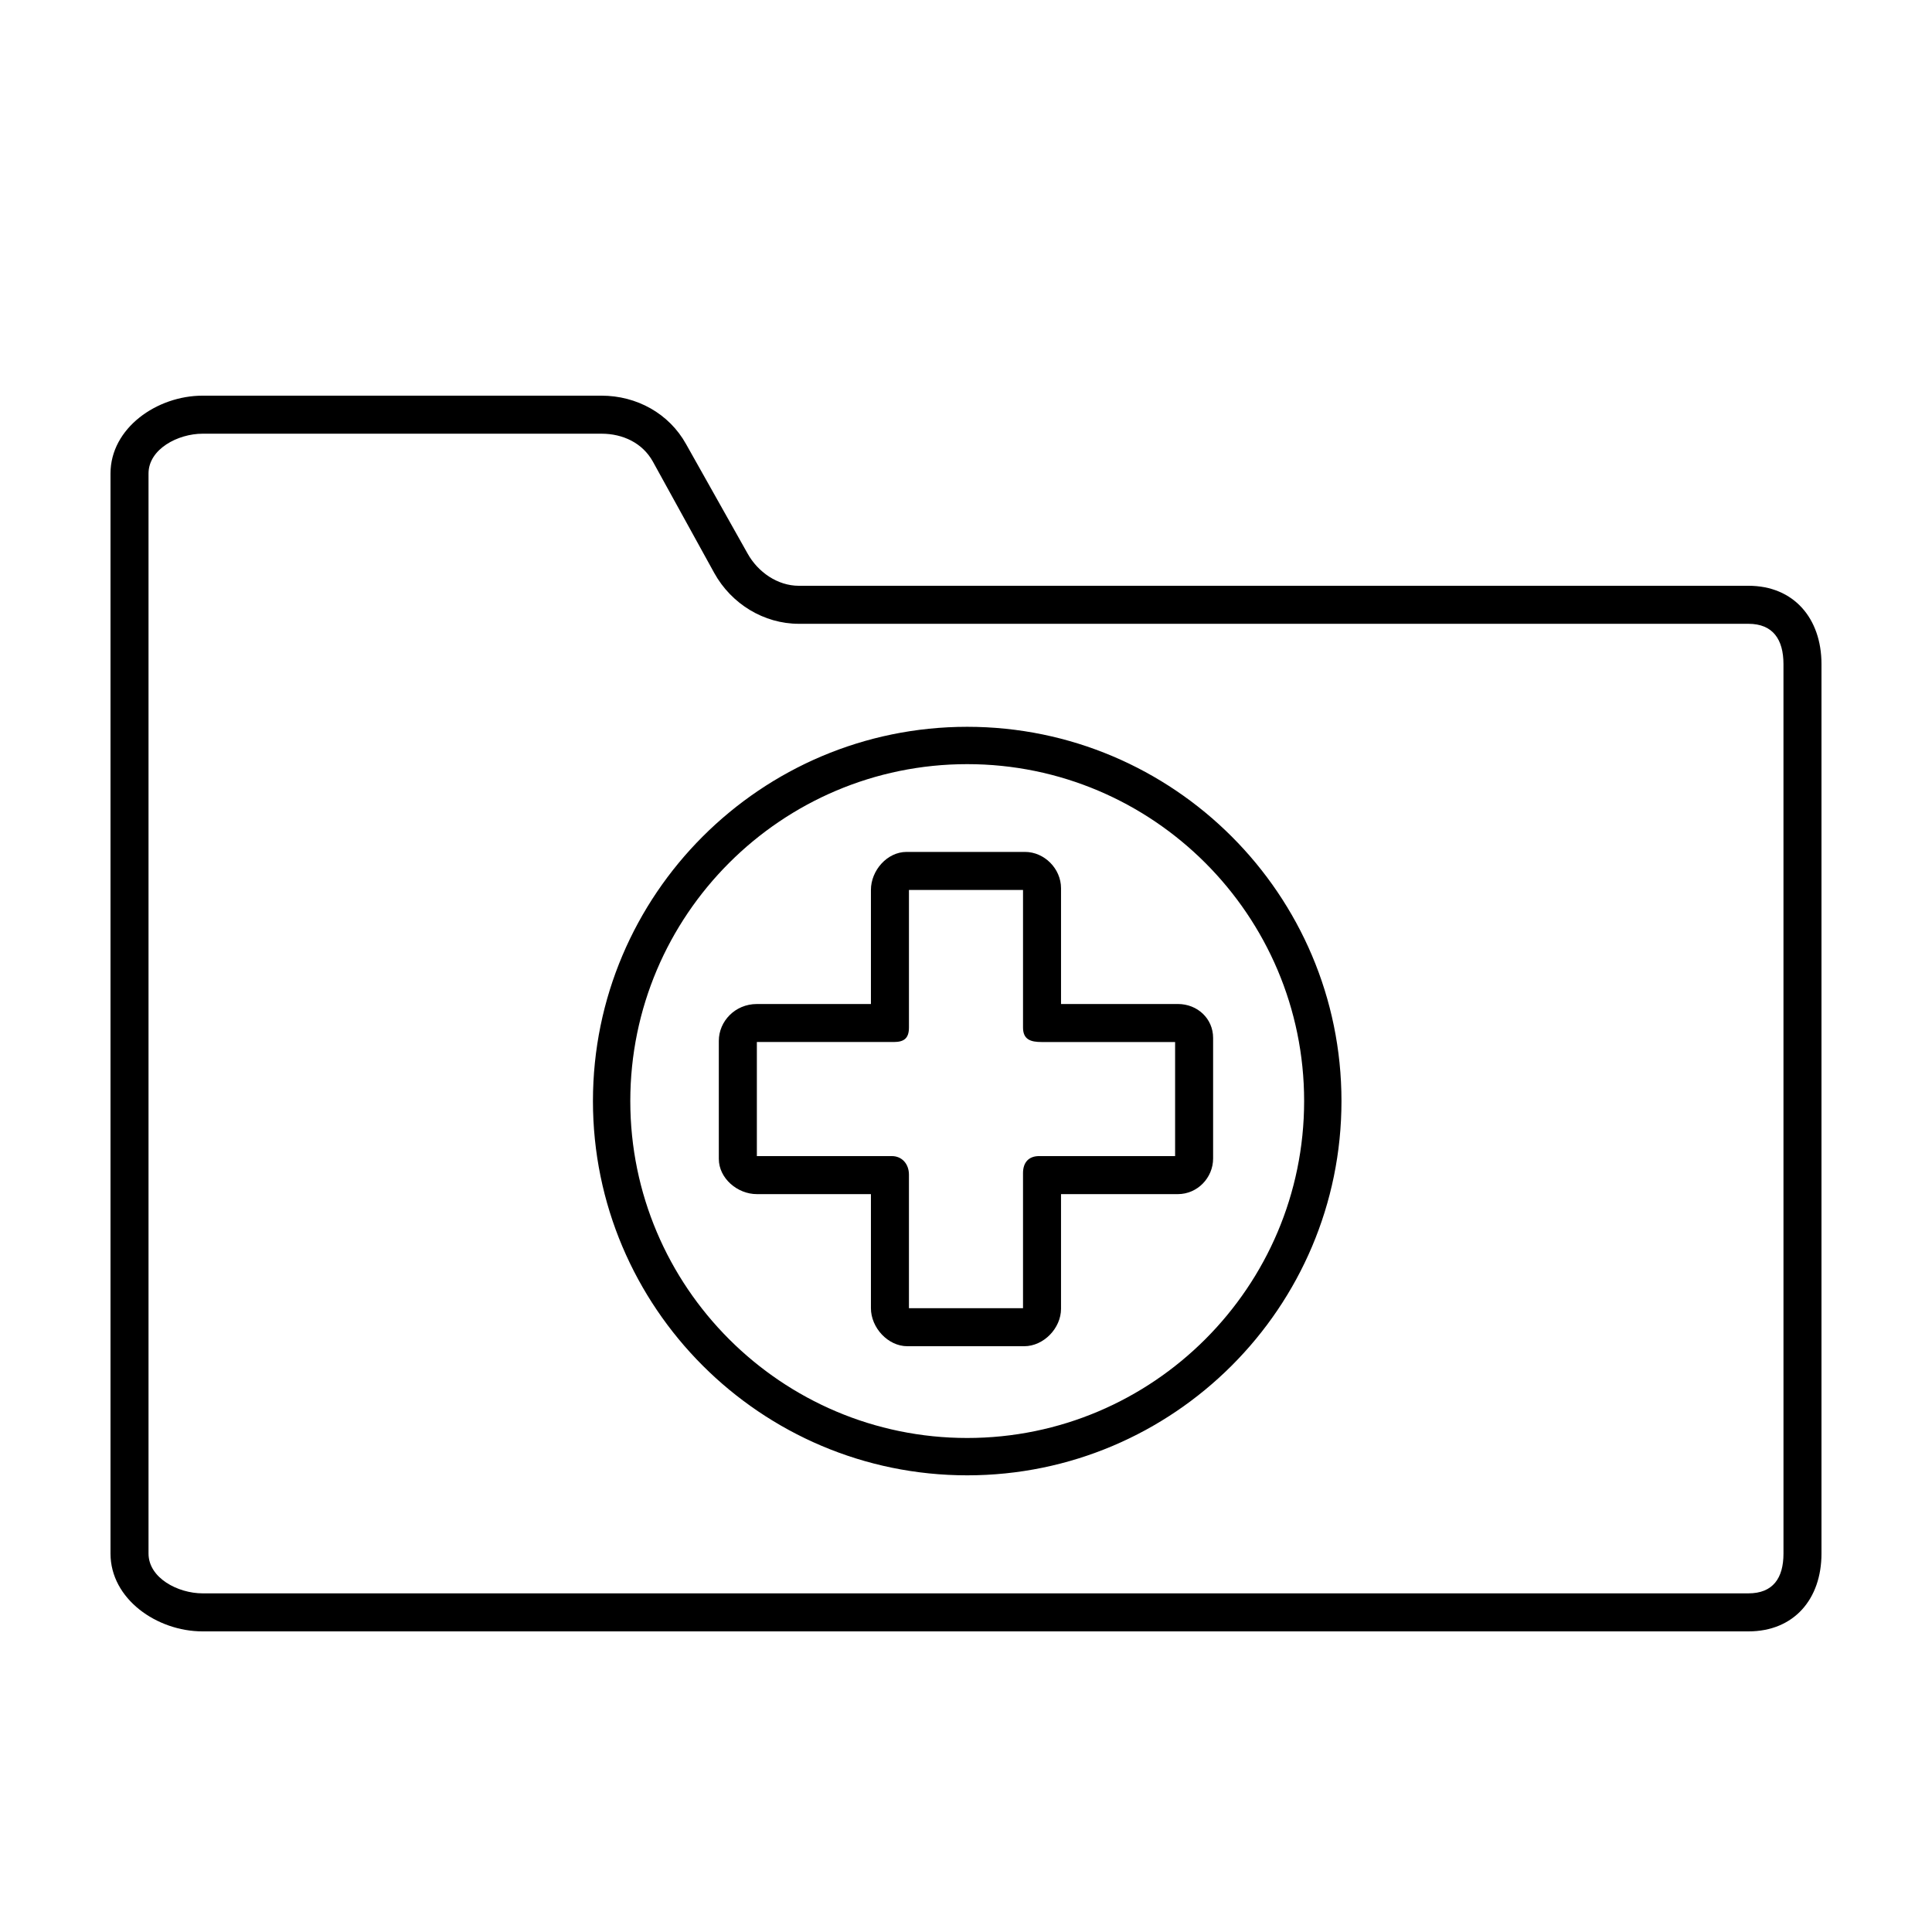 <?xml version="1.0" encoding="UTF-8"?>
<!-- Uploaded to: ICON Repo, www.iconrepo.com, Generator: ICON Repo Mixer Tools -->
<svg fill="#000000" width="800px" height="800px" version="1.1" viewBox="144 144 512 512" xmlns="http://www.w3.org/2000/svg">
 <g>
  <path d="m456.16 410.07h-30.977v-30.691c0-5.152-4.398-9.613-9.551-9.613h-31.383c-5.152 0-9.445 4.922-9.445 10.078v30.23h-30.23c-5.773 0-10.078 4.59-10.078 9.75v31.293c0.004 5.144 4.926 9.336 10.078 9.336h30.23v30.23c0 5.148 4.492 10.078 9.652 10.078h30.969c5.148-0.004 9.758-4.766 9.758-9.922v-30.387h30.969c5.152 0 9.336-4.301 9.336-9.449v-31.938c0-5.156-4.176-8.996-9.328-8.996zm-0.746 40.305h-36.031c-2.789 0-4.273 1.715-4.273 4.5v35.805h-30.23v-35.371c0-2.785-1.777-4.934-4.562-4.934h-35.742v-30.23h36.293c2.789 0.004 4.012-1.062 4.012-3.848v-36.453h30.23v36.457c0 3.215 2.047 3.848 4.953 3.848h35.352z"/>
  <path d="m400.32 336.61c-54.688 0-99.184 44.496-99.184 99.184s44.496 99.184 99.184 99.184c54.695 0 99.184-44.496 99.184-99.184s-44.496-99.184-99.184-99.184zm0 188.47c-49.23 0-89.285-40.055-89.285-89.285 0-49.238 40.055-89.289 89.285-89.289 49.238 0 89.289 40.055 89.289 89.289-0.004 49.23-40.059 89.285-89.289 89.285z"/>
  <path d="m607.36 299.24h-251.65c-5.648 0-10.855-3.621-13.598-8.559l-16.289-28.973c-4.516-8.141-13.102-12.852-22.414-12.852h-105.73c-12.066 0-24.395 8.566-24.395 20.633v286.22c0 12.059 12.328 20.625 24.395 20.625h409.68c12.062 0 19.352-8.566 19.352-20.633v-235.71c0-12.059-7.289-20.754-19.355-20.754zm9.281 256.46c0 6.504-2.777 10.555-9.281 10.555h-409.68c-6.504 0-14.32-4.051-14.32-10.555v-286.21c0-6.504 7.816-10.555 14.32-10.555h105.73c5.648 0 10.855 2.445 13.602 7.379l16.289 29.562c4.516 8.137 13.102 13.438 22.406 13.438h251.65c6.504 0 9.281 4.176 9.281 10.68z"/>
 </g>
</svg>